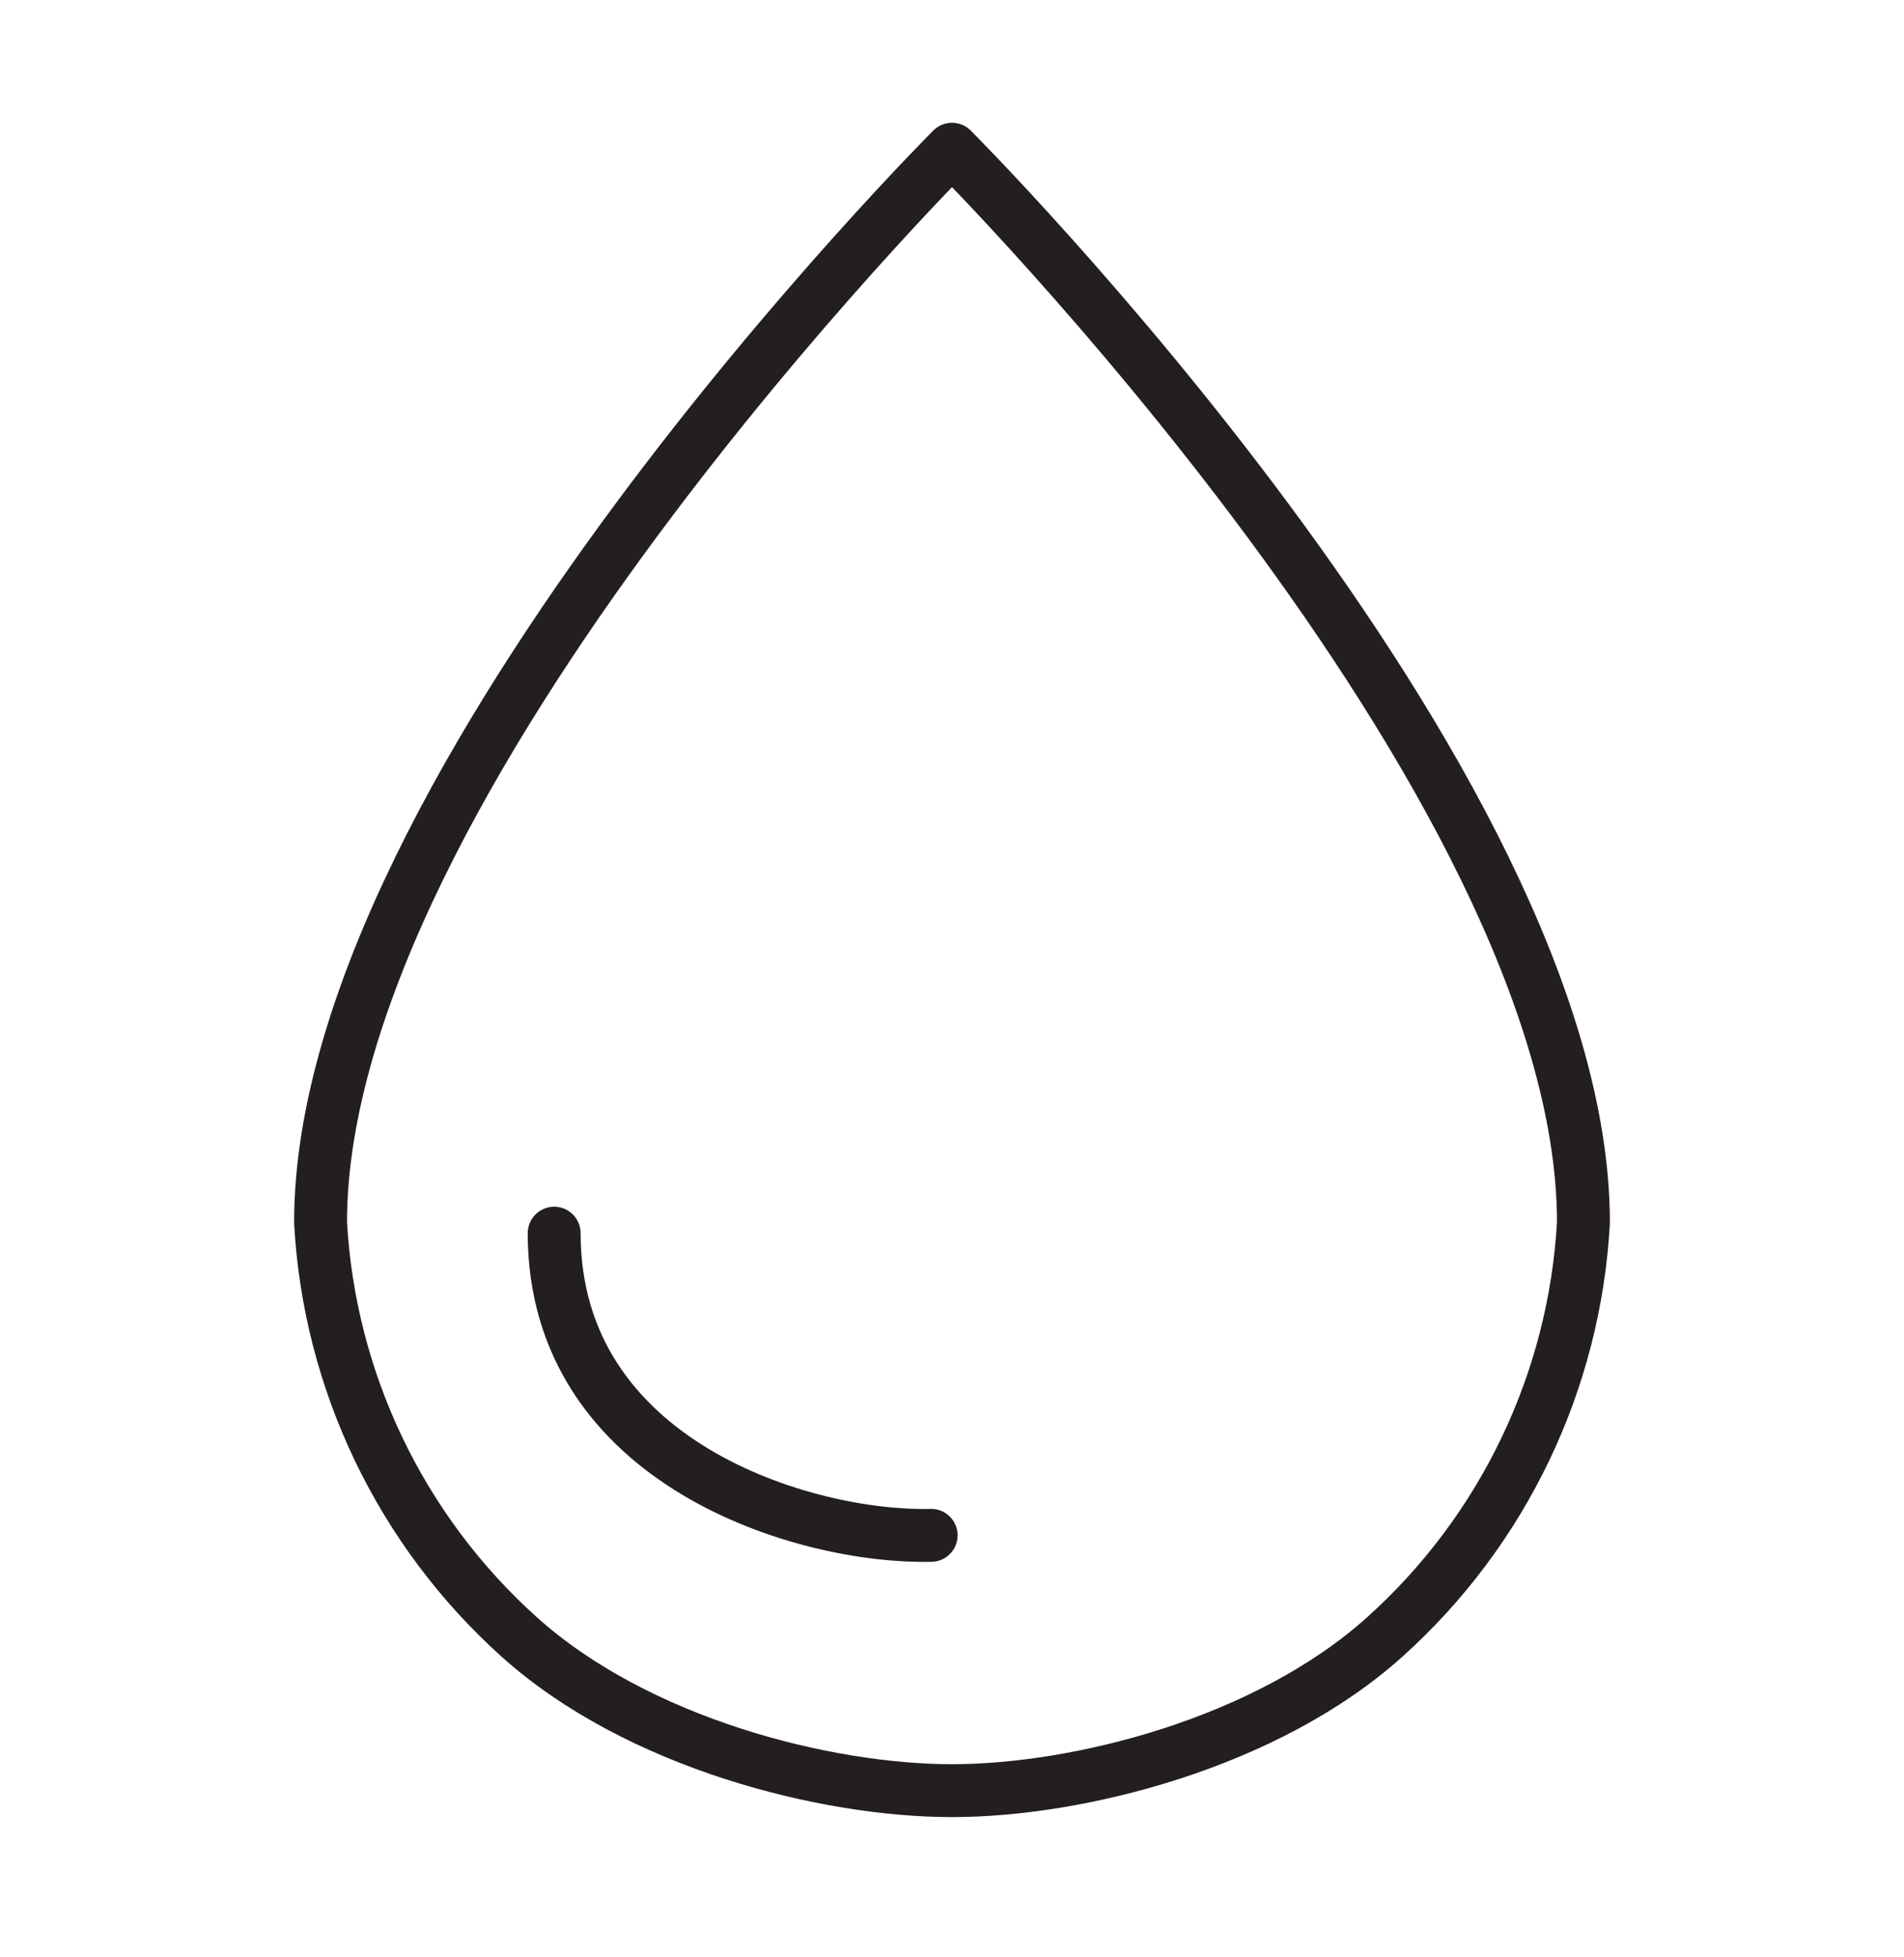 <?xml version="1.0" encoding="UTF-8"?> <svg xmlns="http://www.w3.org/2000/svg" width="36" height="37" viewBox="0 0 36 37" fill="none"><path d="M17.606 29.023C15.23 29.082 10.478 27.669 10.478 23.311" stroke="#231F20" stroke-linecap="round" stroke-linejoin="round"></path><path d="M29.939 23.109C29.939 14.755 18 2.821 18 2.821C18 2.821 6.061 14.755 6.061 23.109C6.227 26.113 7.577 28.928 9.814 30.941C12.051 32.953 15.612 33.849 18 33.849C20.388 33.849 23.949 32.953 26.186 30.941C28.424 28.928 29.773 26.113 29.939 23.109Z" stroke="#231F20" stroke-linecap="round" stroke-linejoin="round"></path></svg> 